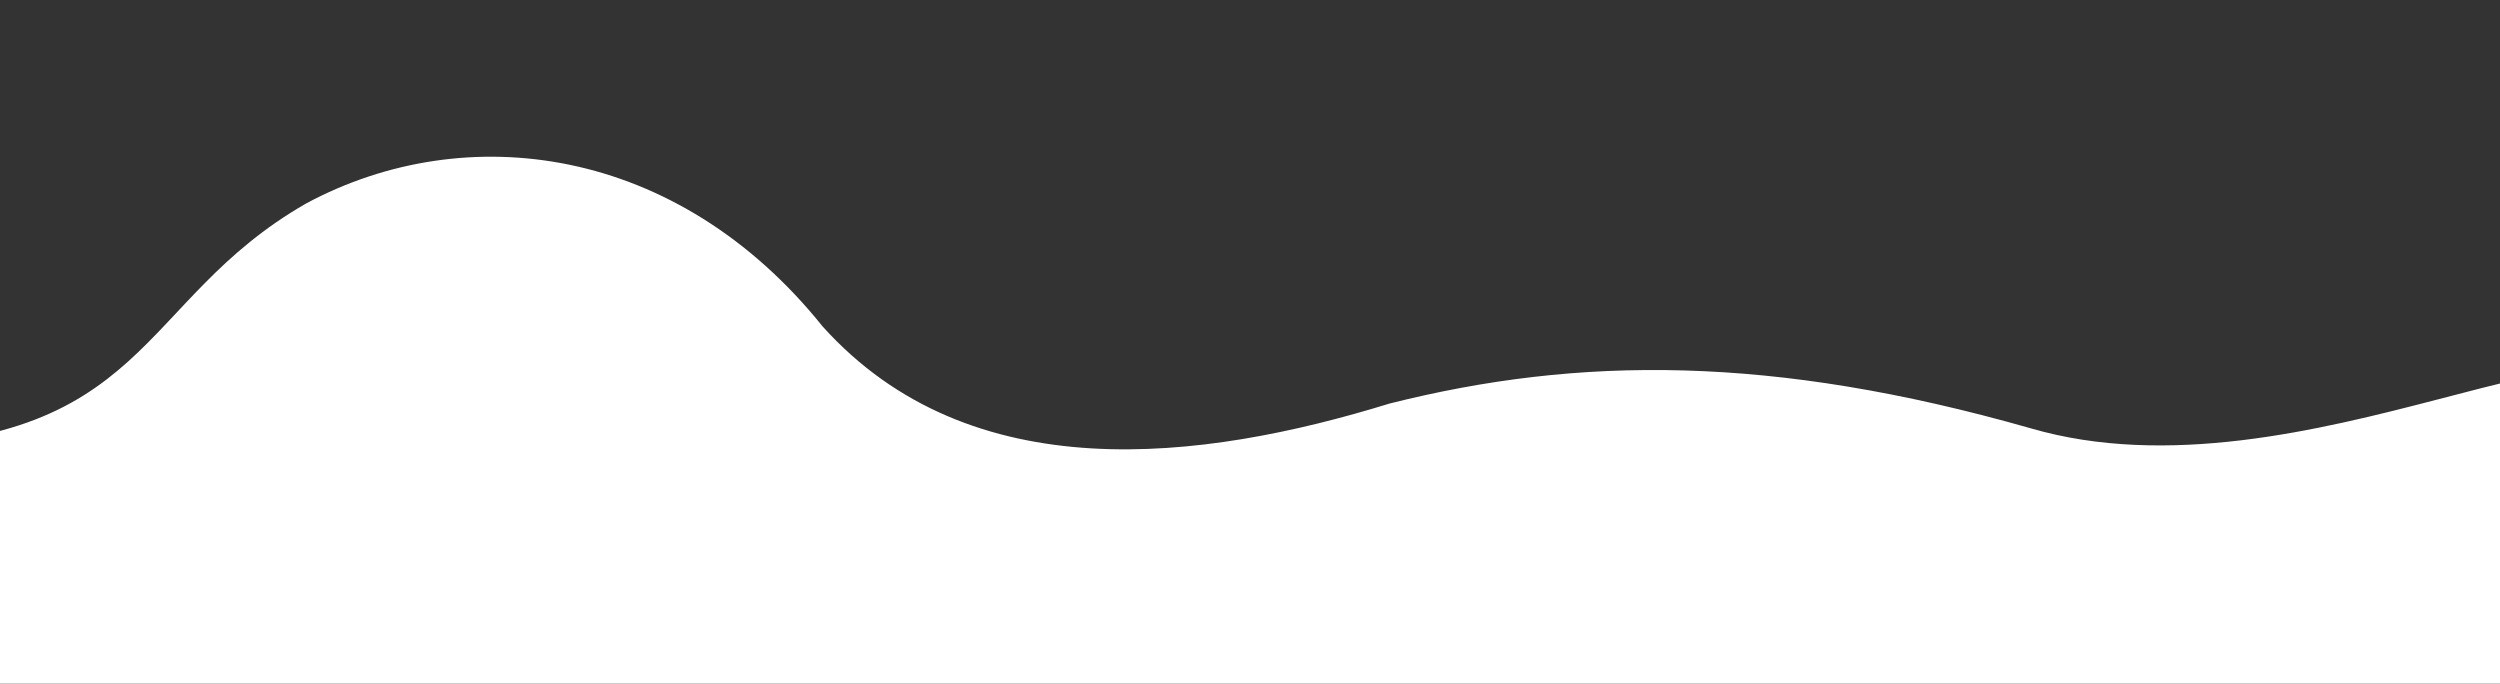 <?xml version="1.0" encoding="UTF-8" standalone="yes"?>
<!DOCTYPE svg PUBLIC "-//W3C//DTD SVG 1.1//EN" "http://www.w3.org/Graphics/SVG/1.1/DTD/svg11.dtd">

<svg width="1463" height="400" viewBox="0 0 1463 400" xmlns="http://www.w3.org/2000/svg" xmlns:xlink="http://www.w3.org/1999/xlink" version="1.1" baseProfile="full">
    <rect x="0" y="0" width="1463" height="400" fill="#333333" stroke="none"/>
    <g transform="scale(1,-1) translate(0,-400)">
        <path d="M 1.975 75.115 C 252.285 106.456 258.048 477.211 533.123 406.666 C 794.523 329.139 930.436 148.438 1122.461 198.828 C 1312.57 259.86 1608.14 418.624 1767.959 210.04 C 1873.481 63.24 2050.523 -25.263 2238.959 10.785 C 2406.708 58.62 2494.476 114.264 2643.333 347.284 L 2643.333 687.649 L 1.806 678.834 L 1.806 232.704 Z" transform="scale(0.554,0.554) translate(-1.806,920.833)" fill="#ffffff" opacity="1"></path>
        <path d="M 2298.164 363.594 C 2025.996 441.12 1821.274 440.041 1621.338 389.651 C 1423.398 328.619 1178.862 297.202 1022.356 471.147 C 868.767 662.483 645.66 691.604 477.11 601.122 C 295.665 497.334 313.809 344.239 2.053 343.8 L 7.001 2.352 L 2946.419 7.301 L 2942.682 378.584 C 2943.073 524.342 2586.802 279.126 2298.164 363.594 Z" transform="scale(0.554,0.554) translate(-153.472,-93.889)" fill="#ffffff" opacity="1"></path>
    </g>
</svg>